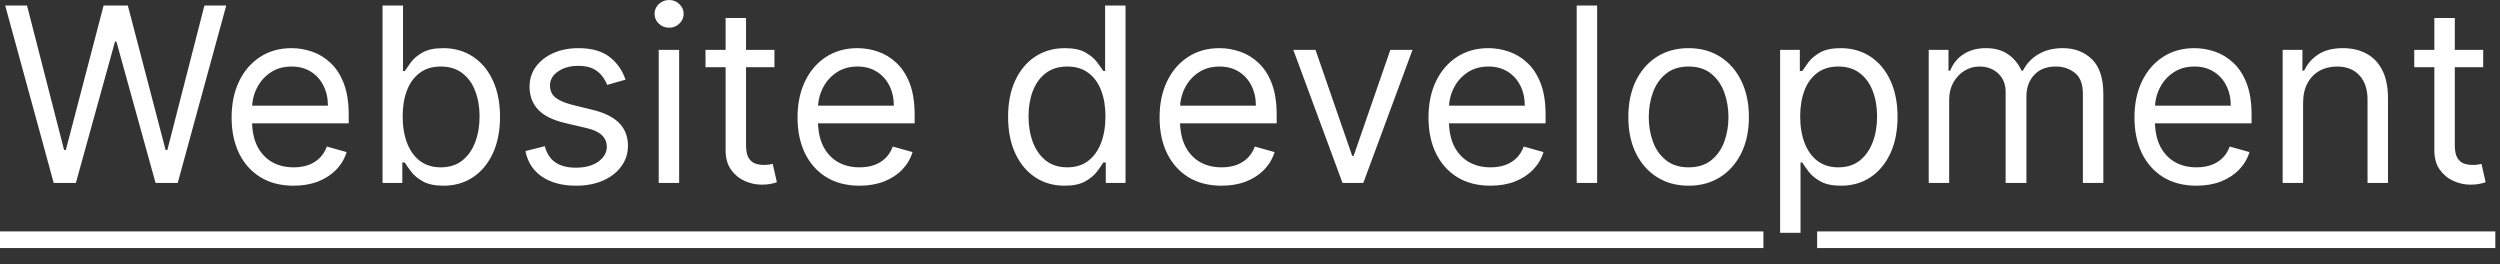 <?xml version="1.0" encoding="UTF-8"?> <svg xmlns="http://www.w3.org/2000/svg" width="123" height="13" viewBox="0 0 123 13" fill="none"><rect x="0" y="0" width="123" height="13" fill="#333333" stroke="none"/><path d="M2.642 9L0.256 0.273H1.33L3.153 7.381H3.239L5.097 0.273H6.29L8.148 7.381H8.233L10.057 0.273H11.131L8.744 9H7.653L5.727 2.045H5.659L3.733 9H2.642ZM14.446 9.136C13.815 9.136 13.271 8.997 12.814 8.719C12.359 8.438 12.008 8.045 11.761 7.543C11.517 7.037 11.395 6.449 11.395 5.778C11.395 5.108 11.517 4.517 11.761 4.006C12.008 3.491 12.352 3.091 12.793 2.804C13.236 2.514 13.753 2.369 14.344 2.369C14.685 2.369 15.021 2.426 15.354 2.54C15.686 2.653 15.989 2.838 16.261 3.094C16.534 3.347 16.751 3.682 16.913 4.099C17.075 4.517 17.156 5.031 17.156 5.642V6.068H12.111V5.199H16.134C16.134 4.83 16.06 4.5 15.912 4.21C15.767 3.92 15.56 3.692 15.29 3.524C15.023 3.357 14.707 3.273 14.344 3.273C13.943 3.273 13.597 3.372 13.304 3.571C13.014 3.767 12.791 4.023 12.635 4.338C12.479 4.653 12.401 4.991 12.401 5.352V5.932C12.401 6.426 12.486 6.845 12.656 7.189C12.829 7.53 13.07 7.79 13.376 7.969C13.683 8.145 14.04 8.233 14.446 8.233C14.71 8.233 14.949 8.196 15.162 8.122C15.378 8.045 15.564 7.932 15.72 7.781C15.876 7.628 15.997 7.438 16.082 7.21L17.054 7.483C16.952 7.812 16.78 8.102 16.538 8.352C16.297 8.599 15.999 8.793 15.643 8.932C15.288 9.068 14.889 9.136 14.446 9.136ZM18.822 9V0.273H19.828V3.494H19.913C19.987 3.381 20.09 3.236 20.22 3.06C20.354 2.881 20.544 2.722 20.791 2.582C21.041 2.44 21.379 2.369 21.805 2.369C22.357 2.369 22.842 2.507 23.263 2.783C23.683 3.058 24.011 3.449 24.247 3.955C24.483 4.46 24.601 5.057 24.601 5.744C24.601 6.438 24.483 7.038 24.247 7.547C24.011 8.053 23.685 8.445 23.267 8.723C22.849 8.999 22.368 9.136 21.822 9.136C21.402 9.136 21.065 9.067 20.812 8.928C20.56 8.786 20.365 8.625 20.229 8.446C20.092 8.264 19.987 8.114 19.913 7.994H19.794V9H18.822ZM19.811 5.727C19.811 6.222 19.884 6.658 20.028 7.036C20.173 7.411 20.385 7.705 20.663 7.918C20.942 8.128 21.283 8.233 21.686 8.233C22.107 8.233 22.457 8.122 22.739 7.901C23.023 7.676 23.236 7.375 23.378 6.997C23.523 6.616 23.595 6.193 23.595 5.727C23.595 5.267 23.524 4.852 23.382 4.483C23.243 4.111 23.031 3.817 22.747 3.601C22.466 3.382 22.112 3.273 21.686 3.273C21.277 3.273 20.933 3.376 20.655 3.584C20.376 3.788 20.166 4.075 20.024 4.445C19.882 4.811 19.811 5.239 19.811 5.727ZM30.776 3.92L29.872 4.176C29.815 4.026 29.732 3.879 29.621 3.737C29.513 3.592 29.365 3.473 29.178 3.379C28.99 3.286 28.75 3.239 28.457 3.239C28.057 3.239 27.723 3.331 27.456 3.516C27.192 3.697 27.06 3.929 27.06 4.21C27.06 4.46 27.151 4.658 27.332 4.803C27.514 4.947 27.798 5.068 28.185 5.165L29.156 5.403C29.741 5.545 30.178 5.763 30.465 6.055C30.751 6.345 30.895 6.719 30.895 7.176C30.895 7.551 30.787 7.886 30.571 8.182C30.358 8.477 30.06 8.71 29.676 8.881C29.293 9.051 28.847 9.136 28.338 9.136C27.671 9.136 27.118 8.991 26.68 8.702C26.243 8.412 25.966 7.989 25.849 7.432L26.804 7.193C26.895 7.545 27.067 7.81 27.32 7.986C27.575 8.162 27.909 8.25 28.321 8.25C28.79 8.25 29.162 8.151 29.438 7.952C29.716 7.75 29.855 7.509 29.855 7.227C29.855 7 29.776 6.81 29.616 6.656C29.457 6.5 29.213 6.384 28.884 6.307L27.793 6.051C27.193 5.909 26.753 5.689 26.472 5.391C26.193 5.089 26.054 4.713 26.054 4.261C26.054 3.892 26.158 3.565 26.365 3.281C26.575 2.997 26.861 2.774 27.222 2.612C27.585 2.45 27.997 2.369 28.457 2.369C29.105 2.369 29.614 2.511 29.983 2.795C30.355 3.08 30.619 3.455 30.776 3.92ZM32.409 9V2.455H33.414V9H32.409ZM32.92 1.364C32.724 1.364 32.555 1.297 32.413 1.163C32.274 1.03 32.204 0.869 32.204 0.682C32.204 0.494 32.274 0.334 32.413 0.2C32.555 0.067 32.724 0 32.92 0C33.116 0 33.284 0.067 33.423 0.2C33.565 0.334 33.636 0.494 33.636 0.682C33.636 0.869 33.565 1.03 33.423 1.163C33.284 1.297 33.116 1.364 32.92 1.364ZM38.103 2.455V3.307H34.711V2.455H38.103ZM35.7 0.886H36.705V7.125C36.705 7.409 36.746 7.622 36.829 7.764C36.914 7.903 37.022 7.997 37.153 8.045C37.286 8.091 37.427 8.114 37.575 8.114C37.685 8.114 37.776 8.108 37.847 8.097C37.918 8.082 37.975 8.071 38.018 8.062L38.222 8.966C38.154 8.991 38.059 9.017 37.937 9.043C37.815 9.071 37.66 9.085 37.472 9.085C37.188 9.085 36.91 9.024 36.637 8.902C36.367 8.78 36.143 8.594 35.964 8.344C35.788 8.094 35.7 7.778 35.7 7.398V0.886ZM42.29 9.136C41.659 9.136 41.115 8.997 40.658 8.719C40.203 8.438 39.852 8.045 39.605 7.543C39.361 7.037 39.239 6.449 39.239 5.778C39.239 5.108 39.361 4.517 39.605 4.006C39.852 3.491 40.196 3.091 40.636 2.804C41.08 2.514 41.597 2.369 42.188 2.369C42.528 2.369 42.865 2.426 43.197 2.54C43.53 2.653 43.832 2.838 44.105 3.094C44.378 3.347 44.595 3.682 44.757 4.099C44.919 4.517 45 5.031 45 5.642V6.068H39.955V5.199H43.977C43.977 4.83 43.903 4.5 43.756 4.21C43.611 3.92 43.403 3.692 43.133 3.524C42.867 3.357 42.551 3.273 42.188 3.273C41.787 3.273 41.44 3.372 41.148 3.571C40.858 3.767 40.635 4.023 40.479 4.338C40.322 4.653 40.244 4.991 40.244 5.352V5.932C40.244 6.426 40.33 6.845 40.5 7.189C40.673 7.53 40.913 7.79 41.22 7.969C41.527 8.145 41.883 8.233 42.29 8.233C42.554 8.233 42.793 8.196 43.006 8.122C43.222 8.045 43.408 7.932 43.564 7.781C43.72 7.628 43.841 7.438 43.926 7.21L44.898 7.483C44.795 7.812 44.624 8.102 44.382 8.352C44.141 8.599 43.842 8.793 43.487 8.932C43.132 9.068 42.733 9.136 42.29 9.136ZM52.376 9.136C51.831 9.136 51.349 8.999 50.932 8.723C50.514 8.445 50.188 8.053 49.952 7.547C49.716 7.038 49.598 6.438 49.598 5.744C49.598 5.057 49.716 4.46 49.952 3.955C50.188 3.449 50.516 3.058 50.936 2.783C51.356 2.507 51.842 2.369 52.394 2.369C52.82 2.369 53.156 2.44 53.403 2.582C53.653 2.722 53.844 2.881 53.974 3.06C54.108 3.236 54.212 3.381 54.285 3.494H54.371V0.273H55.376V9H54.405V7.994H54.285C54.212 8.114 54.106 8.264 53.97 8.446C53.834 8.625 53.639 8.786 53.386 8.928C53.133 9.067 52.797 9.136 52.376 9.136ZM52.513 8.233C52.916 8.233 53.257 8.128 53.535 7.918C53.814 7.705 54.026 7.411 54.17 7.036C54.315 6.658 54.388 6.222 54.388 5.727C54.388 5.239 54.317 4.811 54.175 4.445C54.033 4.075 53.822 3.788 53.544 3.584C53.266 3.376 52.922 3.273 52.513 3.273C52.087 3.273 51.731 3.382 51.447 3.601C51.166 3.817 50.955 4.111 50.812 4.483C50.673 4.852 50.604 5.267 50.604 5.727C50.604 6.193 50.675 6.616 50.817 6.997C50.962 7.375 51.175 7.676 51.456 7.901C51.74 8.122 52.092 8.233 52.513 8.233ZM60.102 9.136C59.472 9.136 58.928 8.997 58.47 8.719C58.016 8.438 57.665 8.045 57.418 7.543C57.173 7.037 57.051 6.449 57.051 5.778C57.051 5.108 57.173 4.517 57.418 4.006C57.665 3.491 58.008 3.091 58.449 2.804C58.892 2.514 59.409 2.369 60 2.369C60.341 2.369 60.678 2.426 61.01 2.54C61.342 2.653 61.645 2.838 61.918 3.094C62.19 3.347 62.408 3.682 62.57 4.099C62.731 4.517 62.812 5.031 62.812 5.642V6.068H57.767V5.199H61.79C61.79 4.83 61.716 4.5 61.568 4.21C61.423 3.92 61.216 3.692 60.946 3.524C60.679 3.357 60.364 3.273 60 3.273C59.599 3.273 59.253 3.372 58.96 3.571C58.67 3.767 58.447 4.023 58.291 4.338C58.135 4.653 58.057 4.991 58.057 5.352V5.932C58.057 6.426 58.142 6.845 58.312 7.189C58.486 7.53 58.726 7.79 59.033 7.969C59.34 8.145 59.696 8.233 60.102 8.233C60.367 8.233 60.605 8.196 60.818 8.122C61.034 8.045 61.22 7.932 61.376 7.781C61.533 7.628 61.653 7.438 61.739 7.21L62.71 7.483C62.608 7.812 62.436 8.102 62.195 8.352C61.953 8.599 61.655 8.793 61.3 8.932C60.945 9.068 60.545 9.136 60.102 9.136ZM69.495 2.455L67.075 9H66.052L63.632 2.455H64.723L66.529 7.67H66.598L68.404 2.455H69.495ZM73.333 9.136C72.702 9.136 72.158 8.997 71.701 8.719C71.246 8.438 70.895 8.045 70.648 7.543C70.404 7.037 70.282 6.449 70.282 5.778C70.282 5.108 70.404 4.517 70.648 4.006C70.895 3.491 71.239 3.091 71.679 2.804C72.123 2.514 72.64 2.369 73.231 2.369C73.571 2.369 73.908 2.426 74.24 2.54C74.573 2.653 74.875 2.838 75.148 3.094C75.421 3.347 75.638 3.682 75.8 4.099C75.962 4.517 76.043 5.031 76.043 5.642V6.068H70.998V5.199H75.02C75.02 4.83 74.946 4.5 74.799 4.21C74.654 3.92 74.446 3.692 74.177 3.524C73.909 3.357 73.594 3.273 73.231 3.273C72.83 3.273 72.483 3.372 72.191 3.571C71.901 3.767 71.678 4.023 71.522 4.338C71.365 4.653 71.287 4.991 71.287 5.352V5.932C71.287 6.426 71.373 6.845 71.543 7.189C71.716 7.53 71.956 7.79 72.263 7.969C72.57 8.145 72.927 8.233 73.333 8.233C73.597 8.233 73.836 8.196 74.049 8.122C74.265 8.045 74.451 7.932 74.607 7.781C74.763 7.628 74.884 7.438 74.969 7.21L75.941 7.483C75.838 7.812 75.666 8.102 75.425 8.352C75.184 8.599 74.885 8.793 74.53 8.932C74.175 9.068 73.776 9.136 73.333 9.136ZM78.579 0.273V9H77.573V0.273H78.579ZM83.079 9.136C82.489 9.136 81.97 8.996 81.524 8.714C81.081 8.433 80.734 8.04 80.484 7.534C80.237 7.028 80.114 6.438 80.114 5.761C80.114 5.08 80.237 4.484 80.484 3.976C80.734 3.467 81.081 3.072 81.524 2.791C81.97 2.51 82.489 2.369 83.079 2.369C83.671 2.369 84.188 2.51 84.631 2.791C85.077 3.072 85.423 3.467 85.671 3.976C85.921 4.484 86.046 5.08 86.046 5.761C86.046 6.438 85.921 7.028 85.671 7.534C85.423 8.04 85.077 8.433 84.631 8.714C84.188 8.996 83.671 9.136 83.079 9.136ZM83.079 8.233C83.528 8.233 83.898 8.118 84.188 7.888C84.477 7.658 84.692 7.355 84.831 6.98C84.97 6.605 85.04 6.199 85.04 5.761C85.04 5.324 84.97 4.916 84.831 4.538C84.692 4.161 84.477 3.855 84.188 3.622C83.898 3.389 83.528 3.273 83.079 3.273C82.631 3.273 82.261 3.389 81.972 3.622C81.682 3.855 81.467 4.161 81.328 4.538C81.189 4.916 81.119 5.324 81.119 5.761C81.119 6.199 81.189 6.605 81.328 6.98C81.467 7.355 81.682 7.658 81.972 7.888C82.261 8.118 82.631 8.233 83.079 8.233ZM87.581 11.454V2.455H88.552V3.494H88.671C88.745 3.381 88.848 3.236 88.978 3.06C89.112 2.881 89.302 2.722 89.549 2.582C89.799 2.44 90.137 2.369 90.564 2.369C91.115 2.369 91.6 2.507 92.021 2.783C92.441 3.058 92.769 3.449 93.005 3.955C93.241 4.46 93.359 5.057 93.359 5.744C93.359 6.438 93.241 7.038 93.005 7.547C92.769 8.053 92.443 8.445 92.025 8.723C91.608 8.999 91.126 9.136 90.581 9.136C90.16 9.136 89.823 9.067 89.571 8.928C89.318 8.786 89.123 8.625 88.987 8.446C88.85 8.264 88.745 8.114 88.671 7.994H88.586V11.454H87.581ZM88.569 5.727C88.569 6.222 88.642 6.658 88.787 7.036C88.931 7.411 89.143 7.705 89.421 7.918C89.7 8.128 90.041 8.233 90.444 8.233C90.865 8.233 91.216 8.122 91.497 7.901C91.781 7.676 91.994 7.375 92.136 6.997C92.281 6.616 92.353 6.193 92.353 5.727C92.353 5.267 92.282 4.852 92.14 4.483C92.001 4.111 91.789 3.817 91.505 3.601C91.224 3.382 90.87 3.273 90.444 3.273C90.035 3.273 89.691 3.376 89.413 3.584C89.135 3.788 88.924 4.075 88.782 4.445C88.64 4.811 88.569 5.239 88.569 5.727ZM94.893 9V2.455H95.865V3.477H95.95C96.086 3.128 96.306 2.857 96.61 2.663C96.914 2.467 97.279 2.369 97.706 2.369C98.137 2.369 98.497 2.467 98.784 2.663C99.073 2.857 99.299 3.128 99.461 3.477H99.529C99.697 3.139 99.948 2.871 100.284 2.672C100.619 2.47 101.021 2.369 101.49 2.369C102.075 2.369 102.554 2.553 102.926 2.919C103.298 3.283 103.484 3.849 103.484 4.619V9H102.478V4.619C102.478 4.136 102.346 3.791 102.082 3.584C101.818 3.376 101.507 3.273 101.149 3.273C100.689 3.273 100.332 3.412 100.079 3.69C99.826 3.966 99.7 4.315 99.7 4.739V9H98.677V4.517C98.677 4.145 98.556 3.845 98.315 3.618C98.073 3.388 97.762 3.273 97.382 3.273C97.12 3.273 96.876 3.342 96.649 3.482C96.424 3.621 96.243 3.814 96.103 4.061C95.967 4.305 95.899 4.588 95.899 4.909V9H94.893ZM108.067 9.136C107.436 9.136 106.892 8.997 106.435 8.719C105.98 8.438 105.63 8.045 105.382 7.543C105.138 7.037 105.016 6.449 105.016 5.778C105.016 5.108 105.138 4.517 105.382 4.006C105.63 3.491 105.973 3.091 106.414 2.804C106.857 2.514 107.374 2.369 107.965 2.369C108.306 2.369 108.642 2.426 108.975 2.54C109.307 2.653 109.61 2.838 109.882 3.094C110.155 3.347 110.373 3.682 110.534 4.099C110.696 4.517 110.777 5.031 110.777 5.642V6.068H105.732V5.199H109.755C109.755 4.83 109.681 4.5 109.533 4.21C109.388 3.92 109.181 3.692 108.911 3.524C108.644 3.357 108.328 3.273 107.965 3.273C107.564 3.273 107.218 3.372 106.925 3.571C106.635 3.767 106.412 4.023 106.256 4.338C106.1 4.653 106.022 4.991 106.022 5.352V5.932C106.022 6.426 106.107 6.845 106.277 7.189C106.451 7.53 106.691 7.79 106.998 7.969C107.304 8.145 107.661 8.233 108.067 8.233C108.331 8.233 108.57 8.196 108.783 8.122C108.999 8.045 109.185 7.932 109.341 7.781C109.498 7.628 109.618 7.438 109.703 7.21L110.675 7.483C110.573 7.812 110.401 8.102 110.159 8.352C109.918 8.599 109.62 8.793 109.265 8.932C108.909 9.068 108.51 9.136 108.067 9.136ZM113.313 5.062V9H112.307V2.455H113.279V3.477H113.364C113.517 3.145 113.75 2.878 114.063 2.676C114.375 2.472 114.779 2.369 115.273 2.369C115.716 2.369 116.104 2.46 116.436 2.642C116.769 2.821 117.027 3.094 117.212 3.46C117.397 3.824 117.489 4.284 117.489 4.841V9H116.483V4.909C116.483 4.395 116.35 3.994 116.083 3.707C115.816 3.418 115.449 3.273 114.983 3.273C114.662 3.273 114.375 3.342 114.123 3.482C113.873 3.621 113.675 3.824 113.53 4.091C113.385 4.358 113.313 4.682 113.313 5.062ZM122.173 2.455V3.307H118.781V2.455H122.173ZM119.77 0.886H120.776V7.125C120.776 7.409 120.817 7.622 120.899 7.764C120.984 7.903 121.092 7.997 121.223 8.045C121.357 8.091 121.497 8.114 121.645 8.114C121.756 8.114 121.847 8.108 121.918 8.097C121.989 8.082 122.045 8.071 122.088 8.062L122.293 8.966C122.224 8.991 122.129 9.017 122.007 9.043C121.885 9.071 121.73 9.085 121.543 9.085C121.259 9.085 120.98 9.024 120.707 8.902C120.438 8.78 120.213 8.594 120.034 8.344C119.858 8.094 119.77 7.778 119.77 7.398V0.886Z" fill="white"></path><path d="M0 11.386H86.76V12.204H0V11.386ZM89.404 11.386H122.77V12.204H89.404V11.386Z" fill="white"></path></svg> 